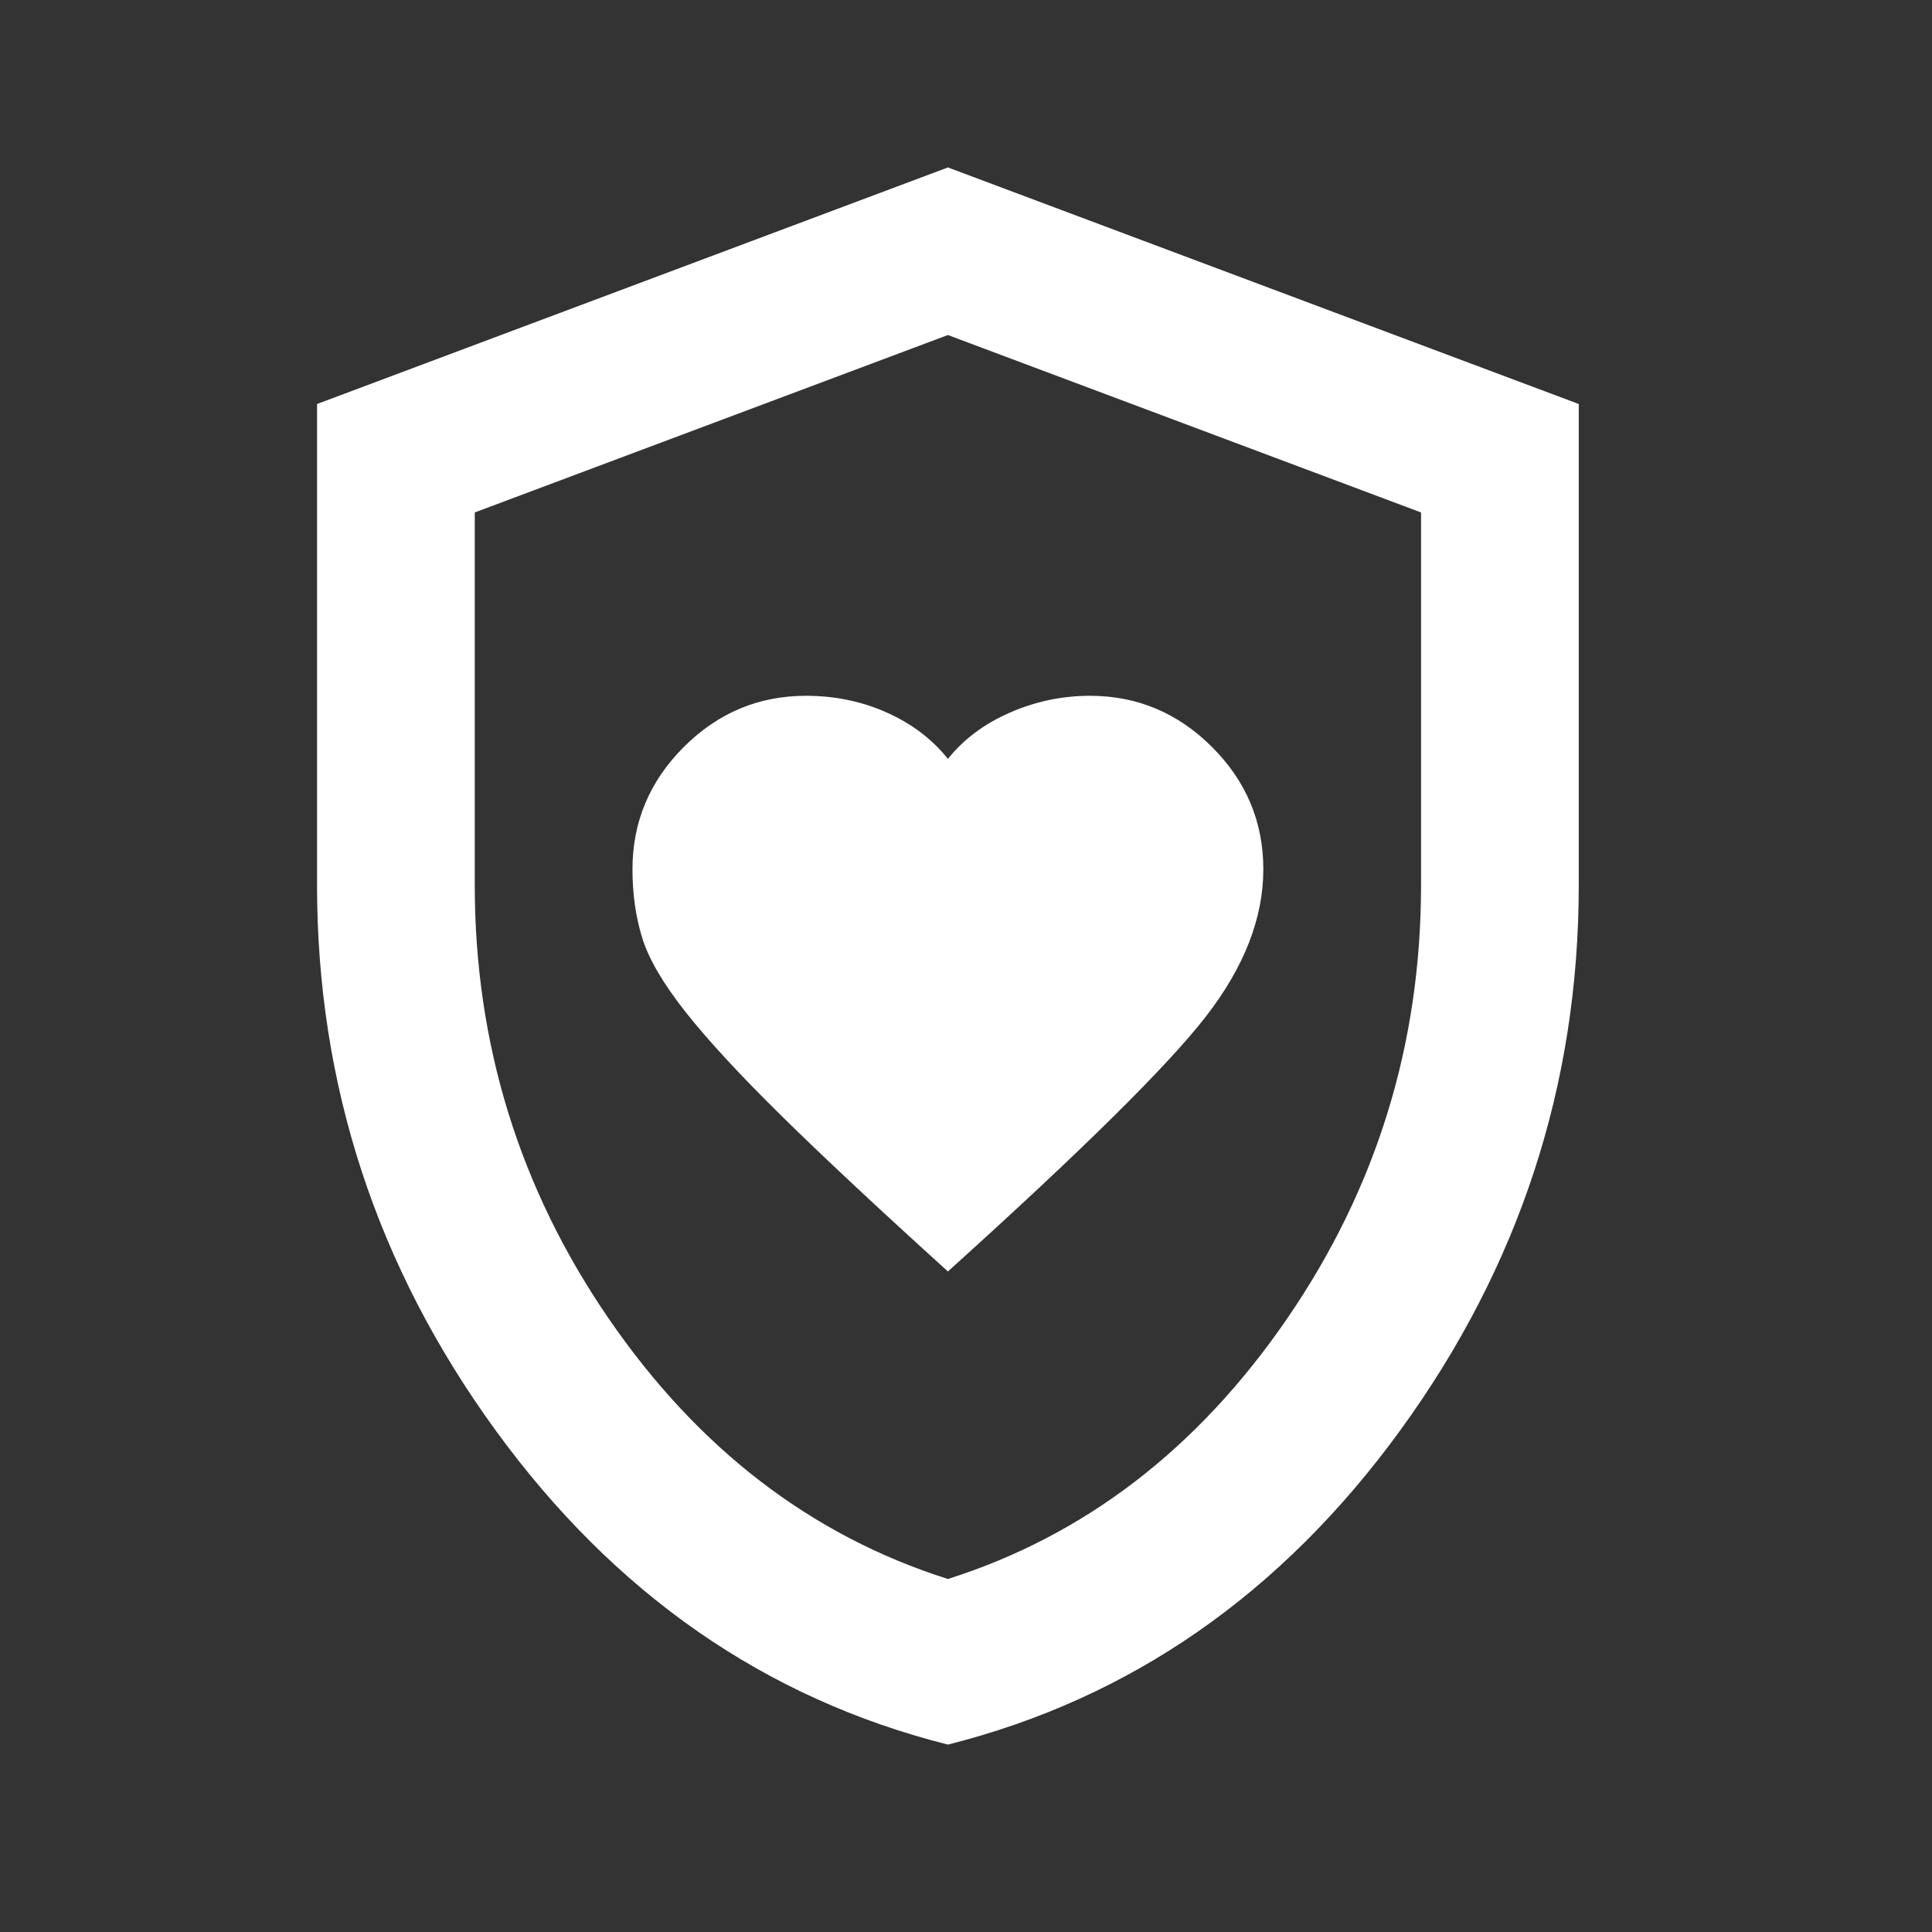 <svg xmlns="http://www.w3.org/2000/svg" width="49" height="49" viewBox="0 0 49 49" fill="none"><rect x="0" y="0" width="49" height="49" fill="#333333" stroke="none"/><path d="M24.041 32.247C27.442 29.18 29.625 27.022 30.591 25.772C31.558 24.522 32.041 23.28 32.041 22.047C32.041 20.847 31.608 19.813 30.741 18.947C29.875 18.08 28.841 17.647 27.642 17.647C26.942 17.647 26.267 17.788 25.616 18.072C24.966 18.355 24.442 18.747 24.041 19.247C23.642 18.747 23.125 18.355 22.491 18.072C21.858 17.788 21.175 17.647 20.442 17.647C19.241 17.647 18.208 18.08 17.341 18.947C16.475 19.813 16.041 20.847 16.041 22.047C16.041 22.68 16.125 23.263 16.291 23.797C16.458 24.33 16.825 24.955 17.392 25.672C17.958 26.388 18.767 27.263 19.817 28.297C20.866 29.33 22.275 30.647 24.041 32.247ZM24.041 44.247C19.408 43.08 15.583 40.422 12.566 36.272C9.55 32.122 8.041 27.513 8.041 22.447V10.247L24.041 4.247L40.041 10.247V22.447C40.041 27.513 38.533 32.122 35.517 36.272C32.5 40.422 28.675 43.08 24.041 44.247ZM24.041 40.047C27.508 38.947 30.375 36.747 32.642 33.447C34.908 30.147 36.041 26.48 36.041 22.447V12.997L24.041 8.497L12.041 12.997V22.447C12.041 26.48 13.175 30.147 15.441 33.447C17.708 36.747 20.575 38.947 24.041 40.047Z" fill="white"></path></svg>
